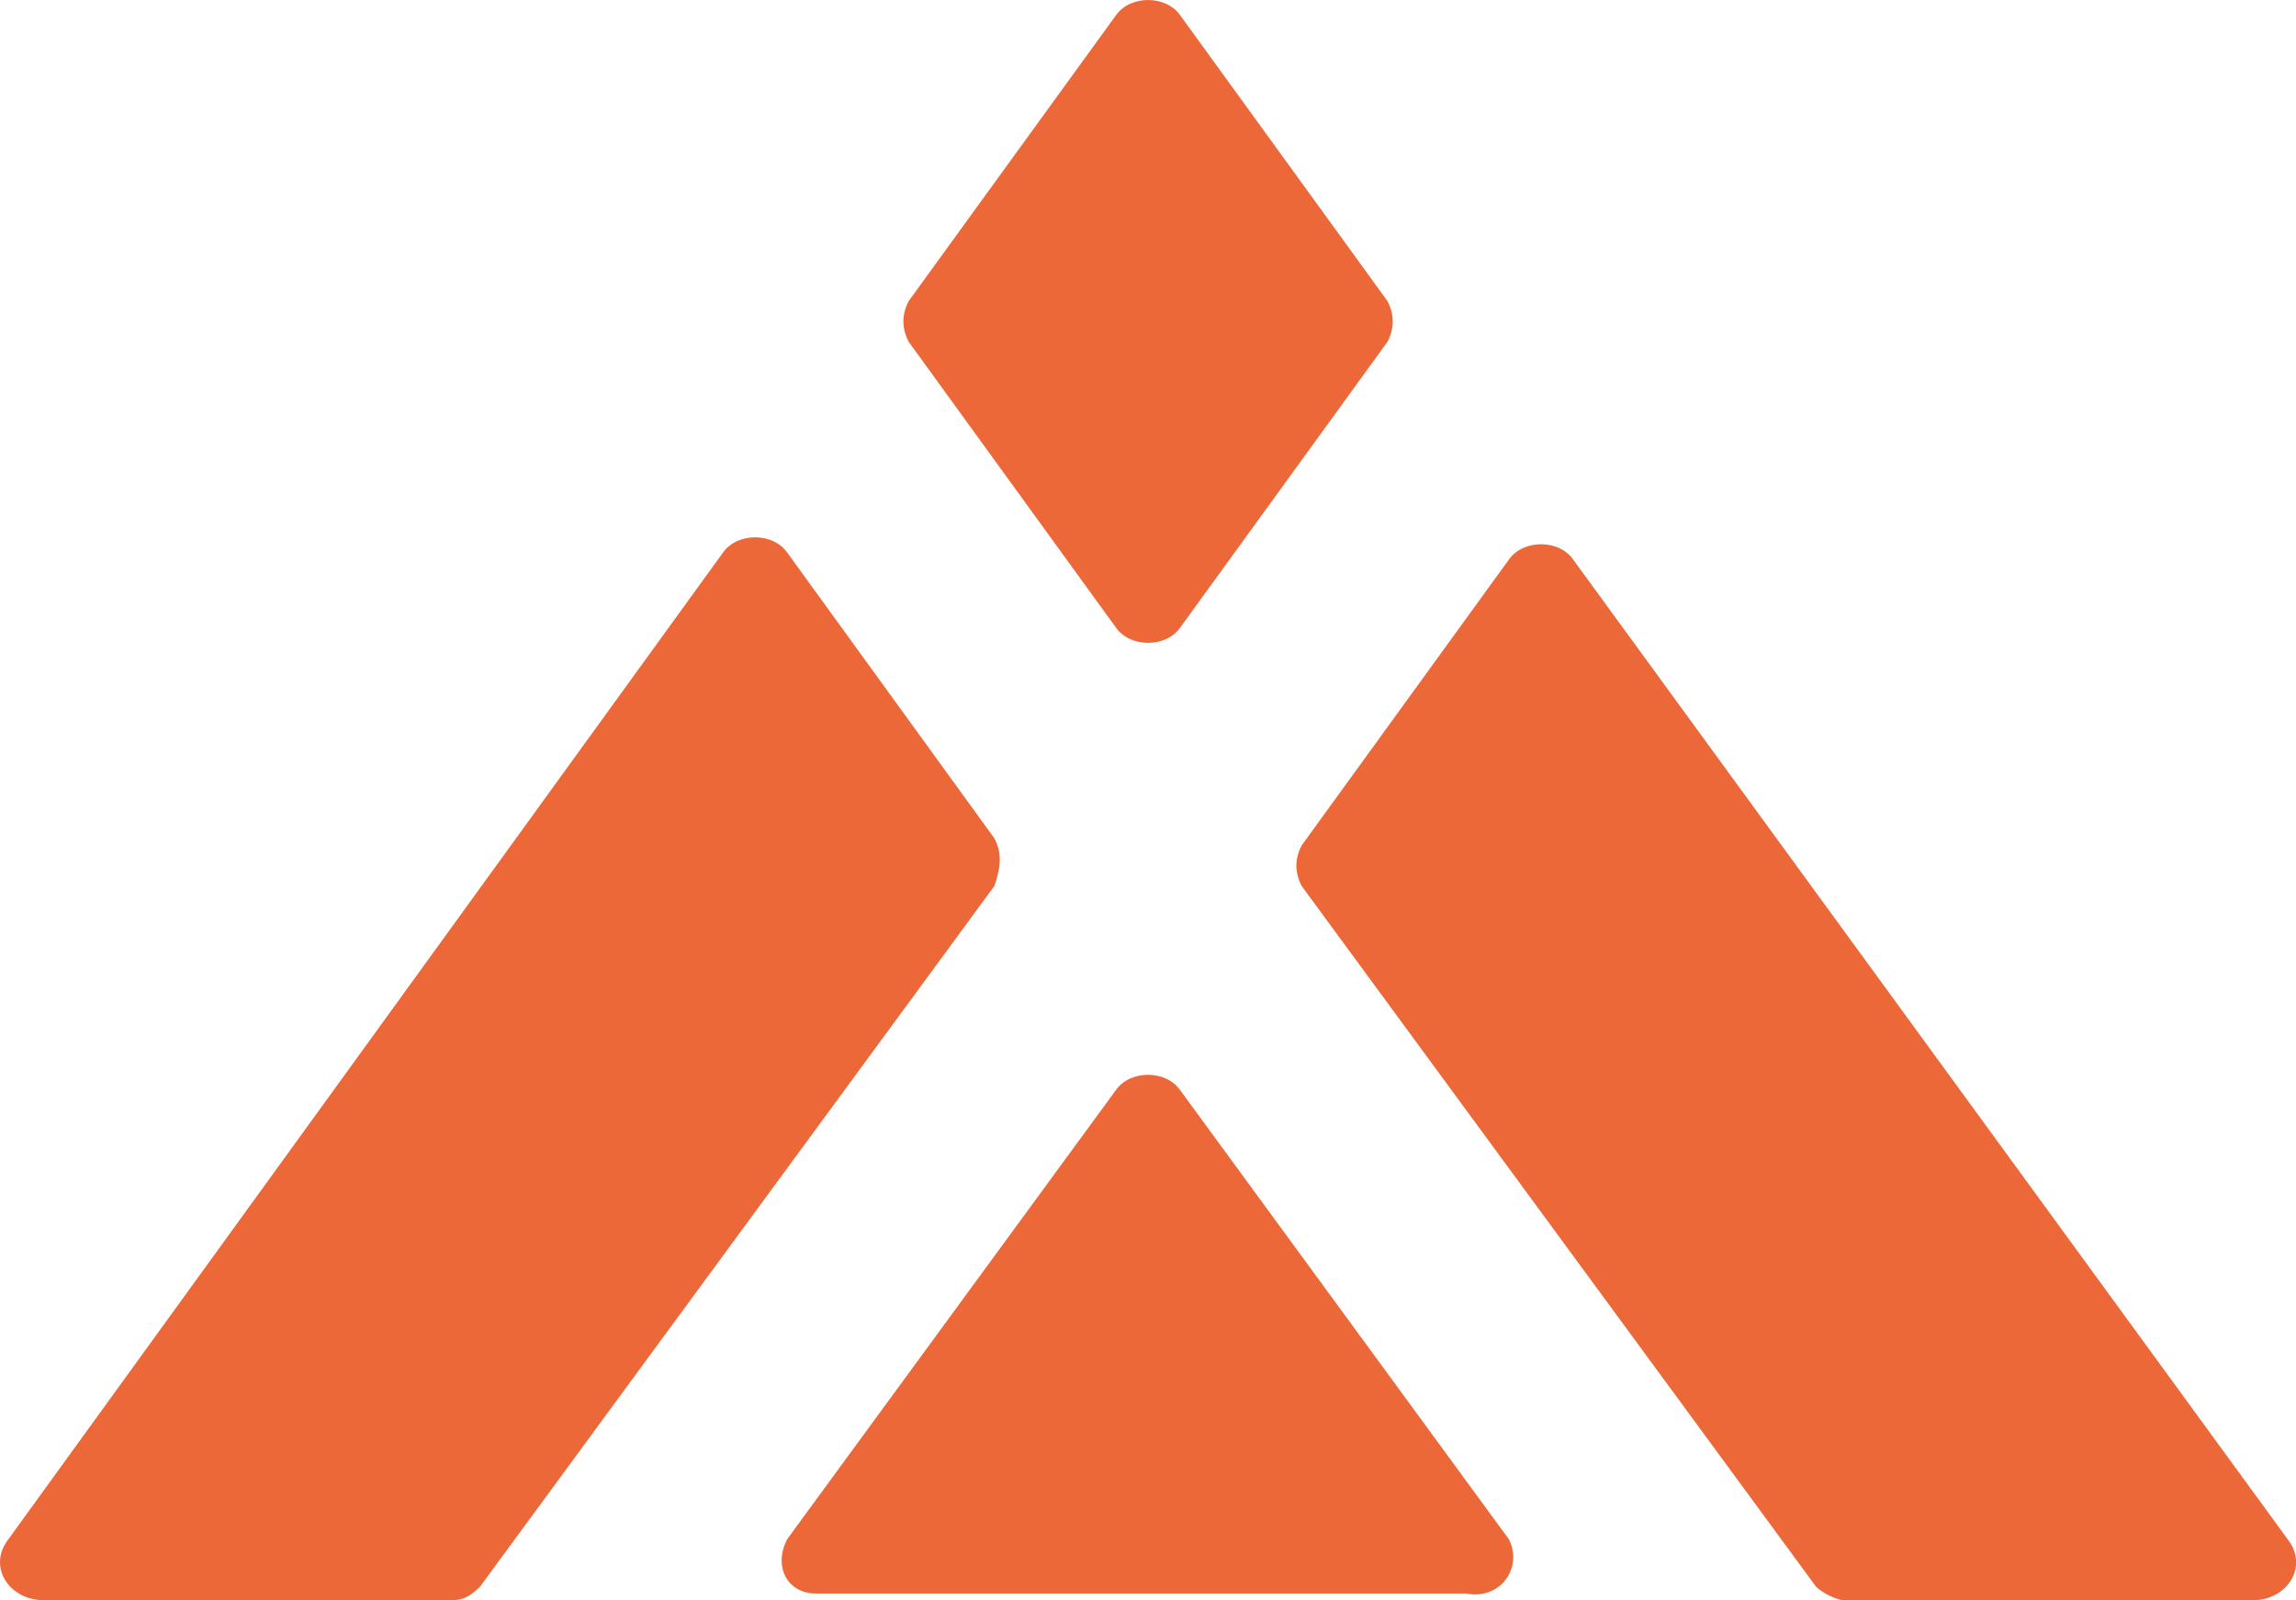 <svg width="33" height="23" viewBox="0 0 33 23" fill="none" xmlns="http://www.w3.org/2000/svg">
<path d="M16.963 9.019L19.941 4.913C20.043 4.717 20.043 4.522 19.941 4.326L16.963 0.22C16.758 -0.073 16.244 -0.073 16.039 0.22L13.061 4.326C12.959 4.522 12.959 4.717 13.061 4.913L16.039 9.019C16.244 9.312 16.758 9.312 16.963 9.019Z" fill="#EC6839"/>
<path d="M21.685 22.119L16.962 15.667C16.757 15.373 16.243 15.373 16.038 15.667L11.315 22.119C11.11 22.51 11.315 22.901 11.726 22.901H21.069C21.583 22.999 21.891 22.51 21.685 22.119Z" fill="#EC6839"/>
<path d="M14.292 12.048L11.315 7.942C11.109 7.649 10.596 7.649 10.391 7.942L0.123 22.118C-0.185 22.509 0.123 22.998 0.636 22.998H6.489C6.694 22.998 6.797 22.9 6.9 22.802L14.292 12.733C14.395 12.439 14.395 12.244 14.292 12.048Z" fill="#EC6839"/>
<path d="M32.879 22.12L22.611 8.042C22.406 7.748 21.893 7.748 21.687 8.042L18.71 12.148C18.607 12.343 18.607 12.539 18.71 12.735L26.102 22.804C26.205 22.902 26.411 23 26.513 23H32.366C32.879 23 33.187 22.511 32.879 22.12Z" fill="#EC6839"/>
</svg>

